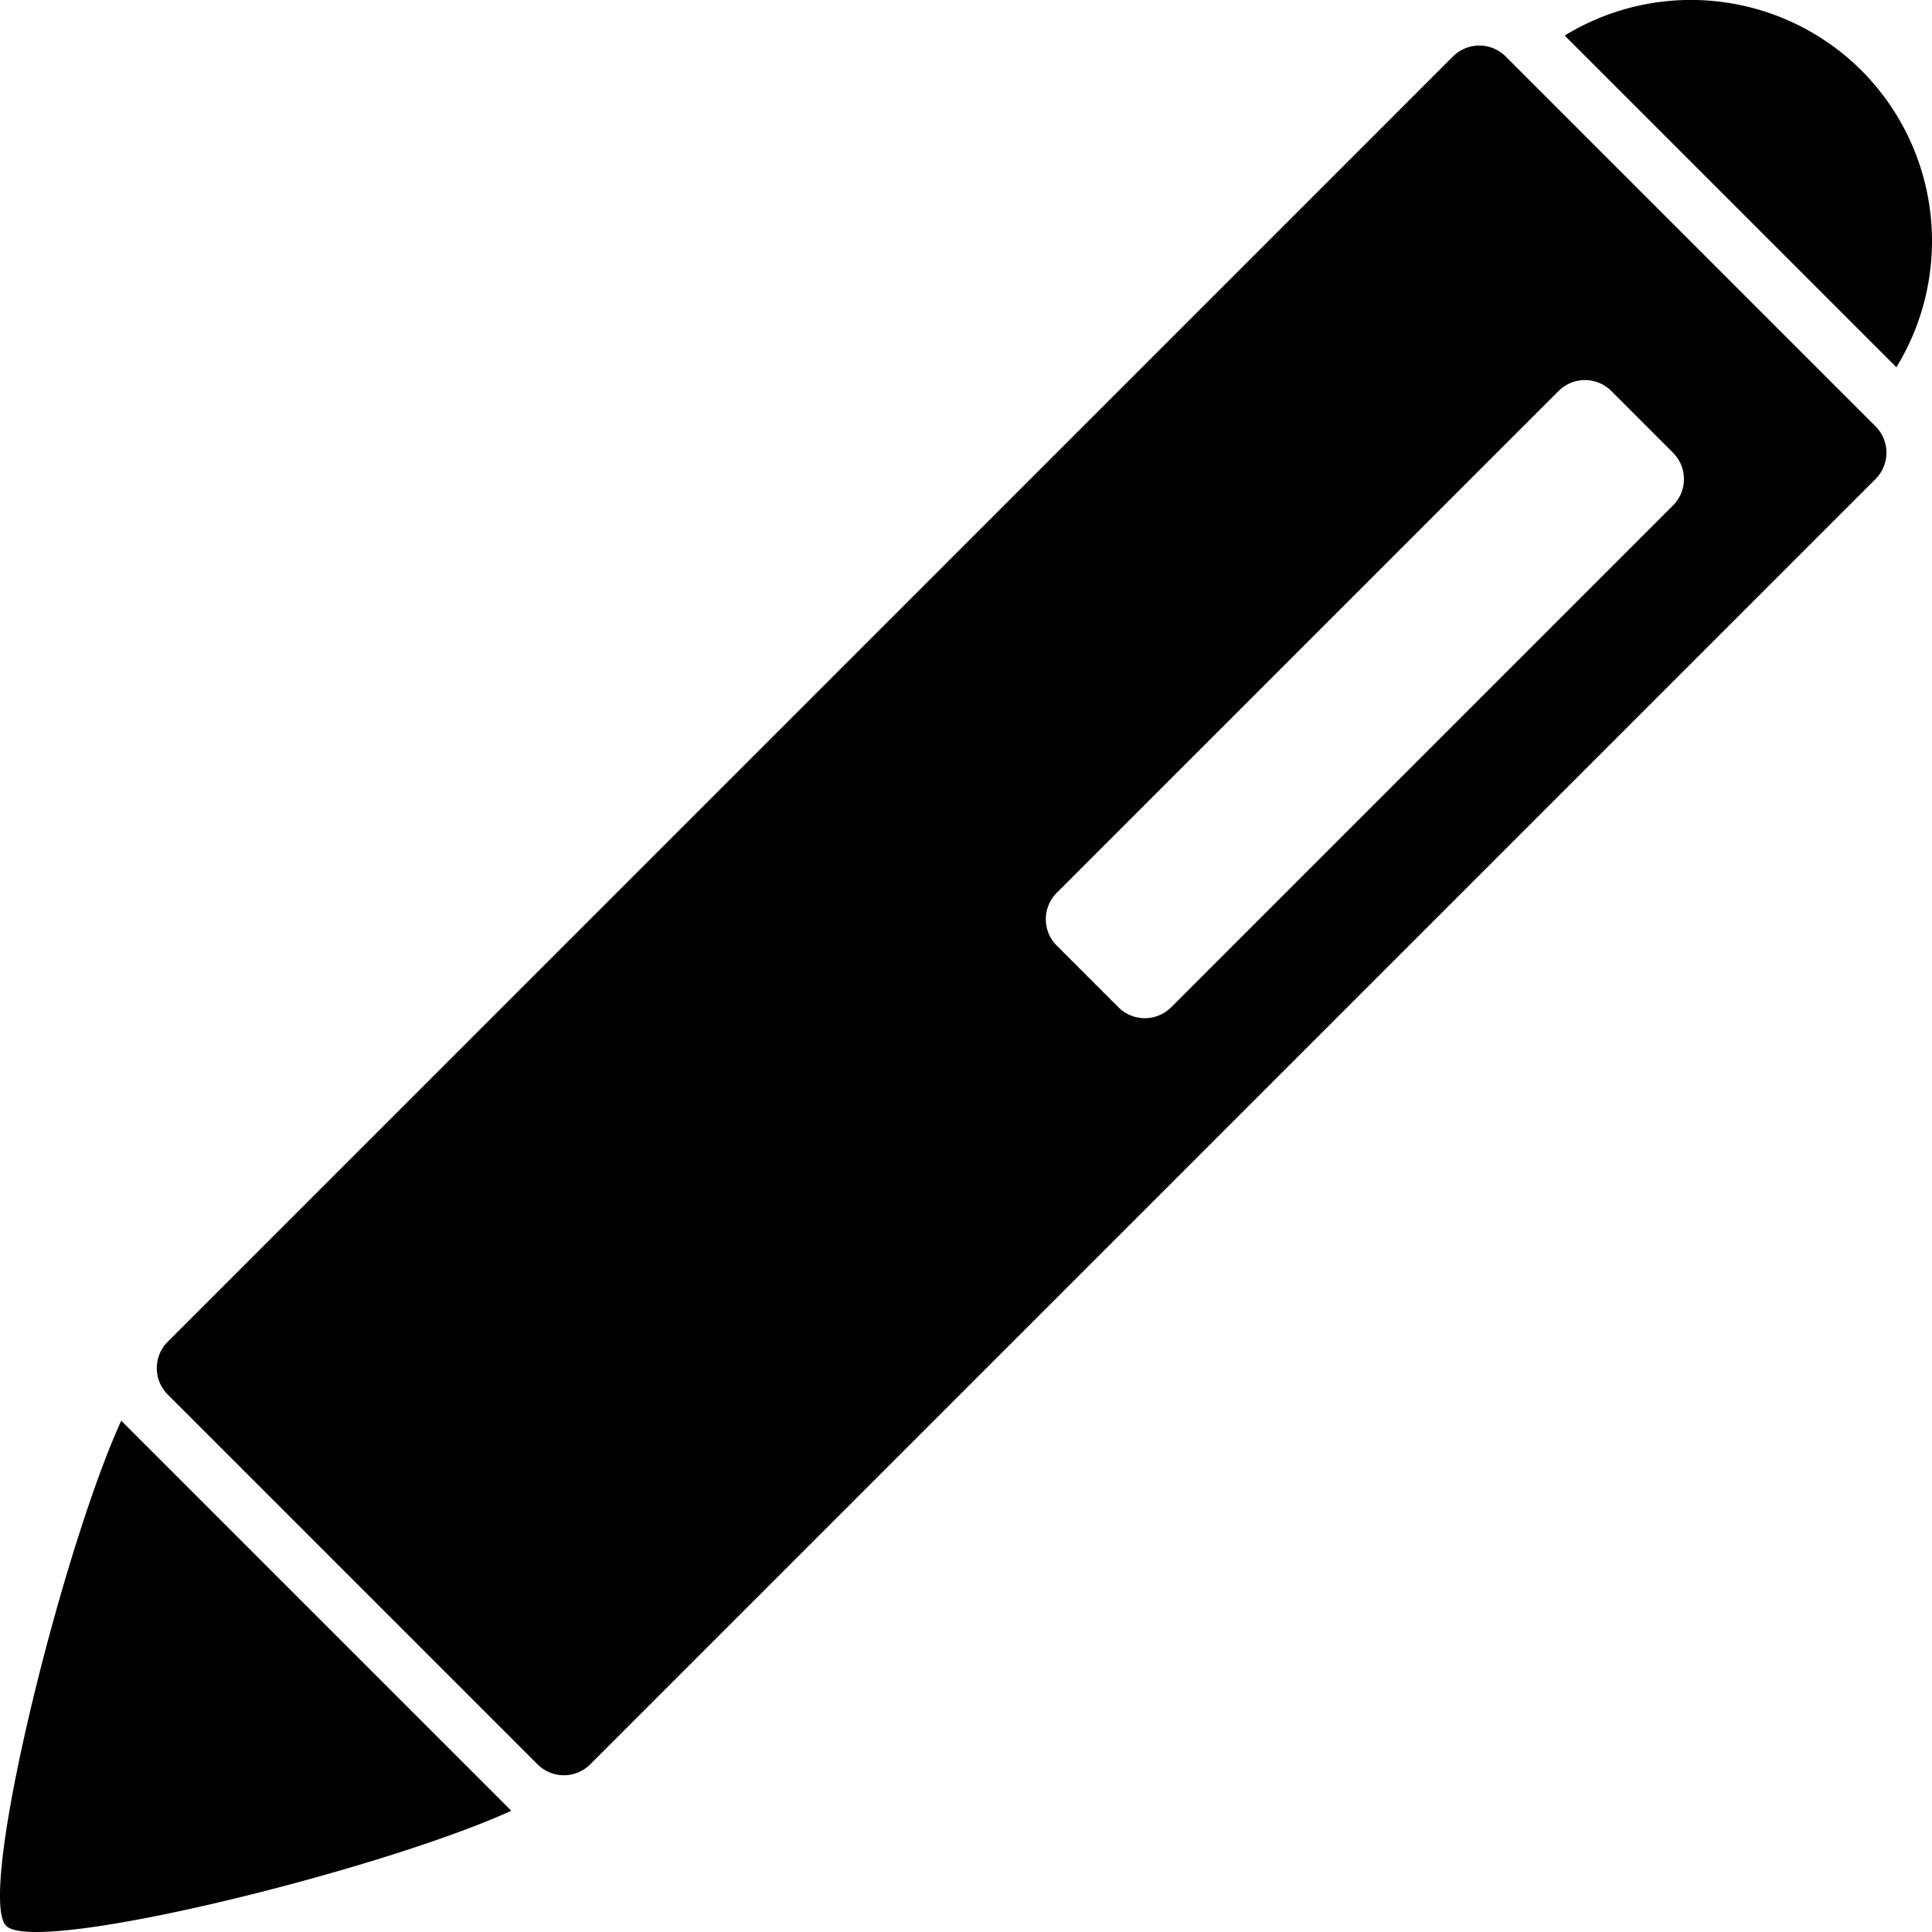 <svg xmlns="http://www.w3.org/2000/svg" width="200" height="200" viewBox="0 0 200 200"><path d="M205.928,269.9a25,25,0,0,0-30.721-3.615l34.336,34.335a25,25,0,0,0-3.615-30.721ZM169.1,268.456a3.858,3.858,0,0,0-5.467,0L30.595,401.5a3.858,3.858,0,0,0,0,5.468l38.272,38.273a3.858,3.858,0,0,0,5.468,0L207.377,312.2a3.858,3.858,0,0,0,0-5.467Zm10.935,34.628,6.379,6.379a3.858,3.858,0,0,1,0,5.468l-51.941,51.941a3.858,3.858,0,0,1-5.467,0l-6.379-6.379a3.857,3.857,0,0,1,0-5.467l51.941-51.941a3.858,3.858,0,0,1,5.468,0ZM25.78,409.673c-6.129,13.413-15.016,49.188-11.912,52.292s38.879-5.783,52.292-11.912Z" transform="translate(-13.229 -262.604)"/></svg>